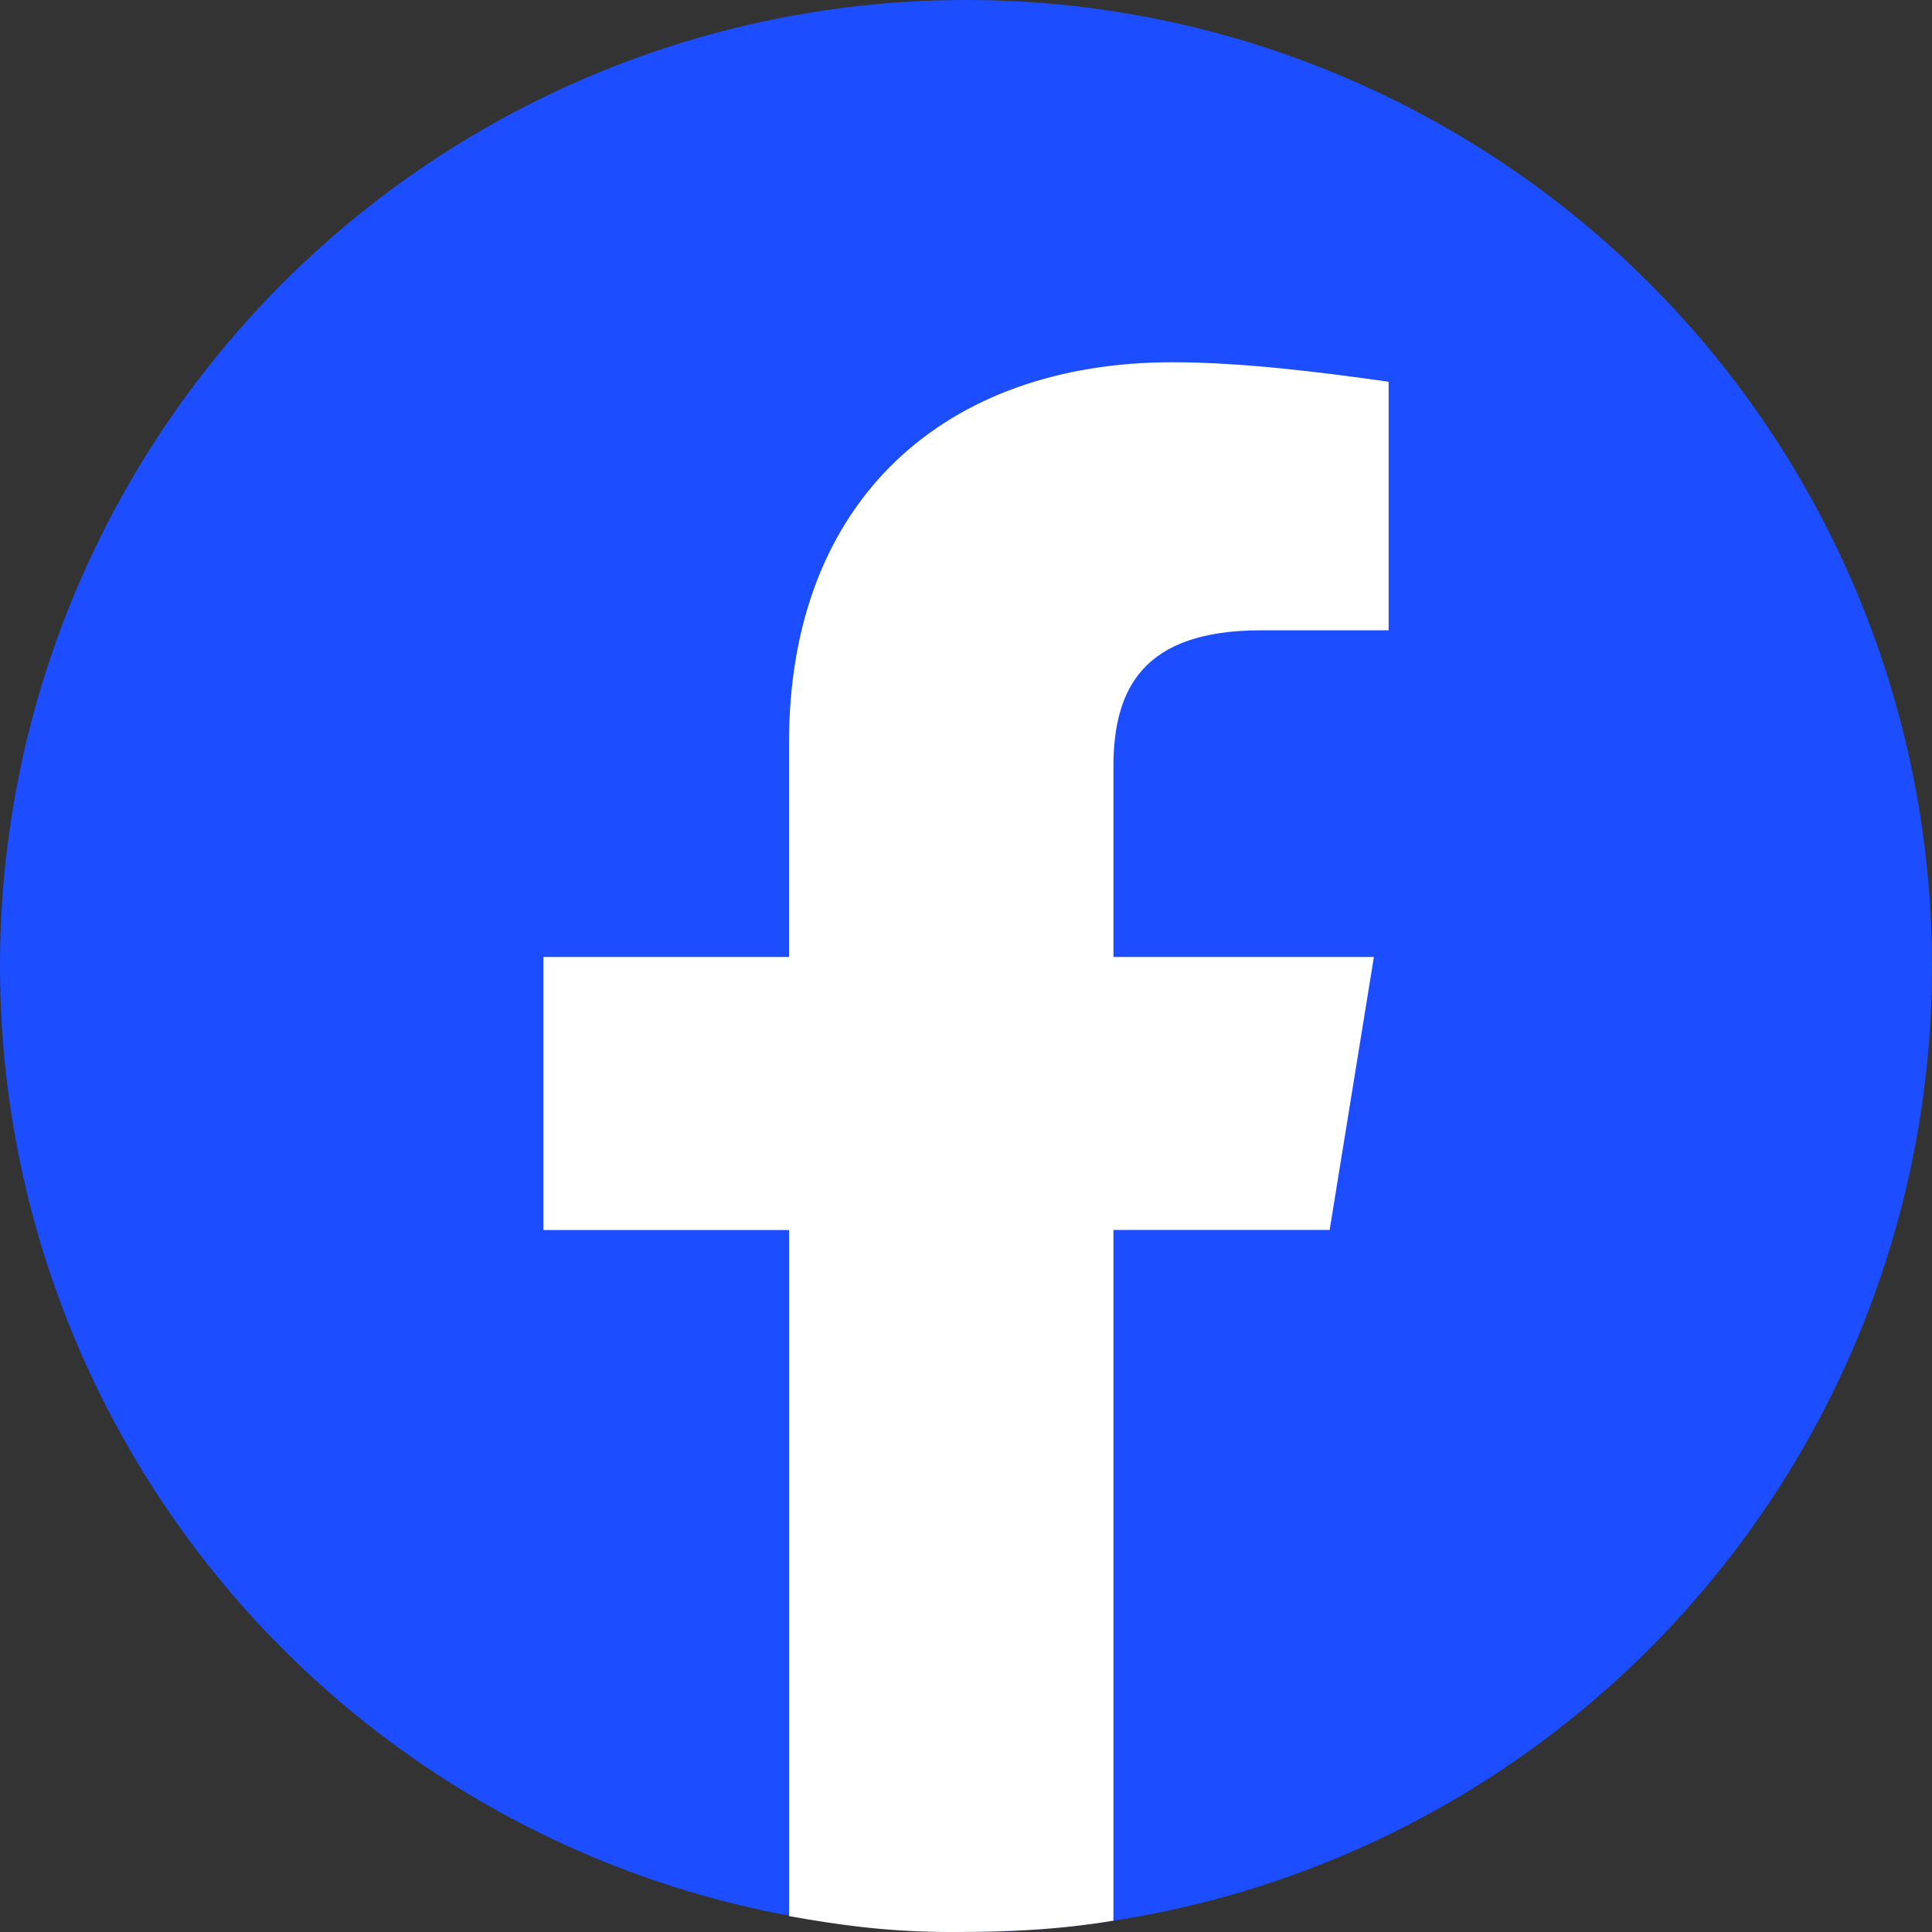 <svg width="32" height="32" viewBox="0 0 32 32" xmlns="http://www.w3.org/2000/svg">
    <rect x="0" y="0" width="32" height="32" fill="#333333" stroke="none"/>
    <g fill="none" fill-rule="evenodd">
        <circle fill="#1C4EFF" cx="16" cy="16" r="16"/>
        <path d="m22.023 20.373.733-4.522h-4.314V12.7c0-1.291.488-2.26 2.442-2.26H23V6.323C21.86 6.161 20.558 6 19.419 6c-3.745 0-6.35 2.26-6.35 6.298v3.553H9v4.522h4.07v11.364c.895.161 1.701.263 2.686.263.985 0 1.797-.04 2.686-.188v-11.44h3.581z" fill="#FFF" fill-rule="nonzero"/>
    </g>
</svg>
